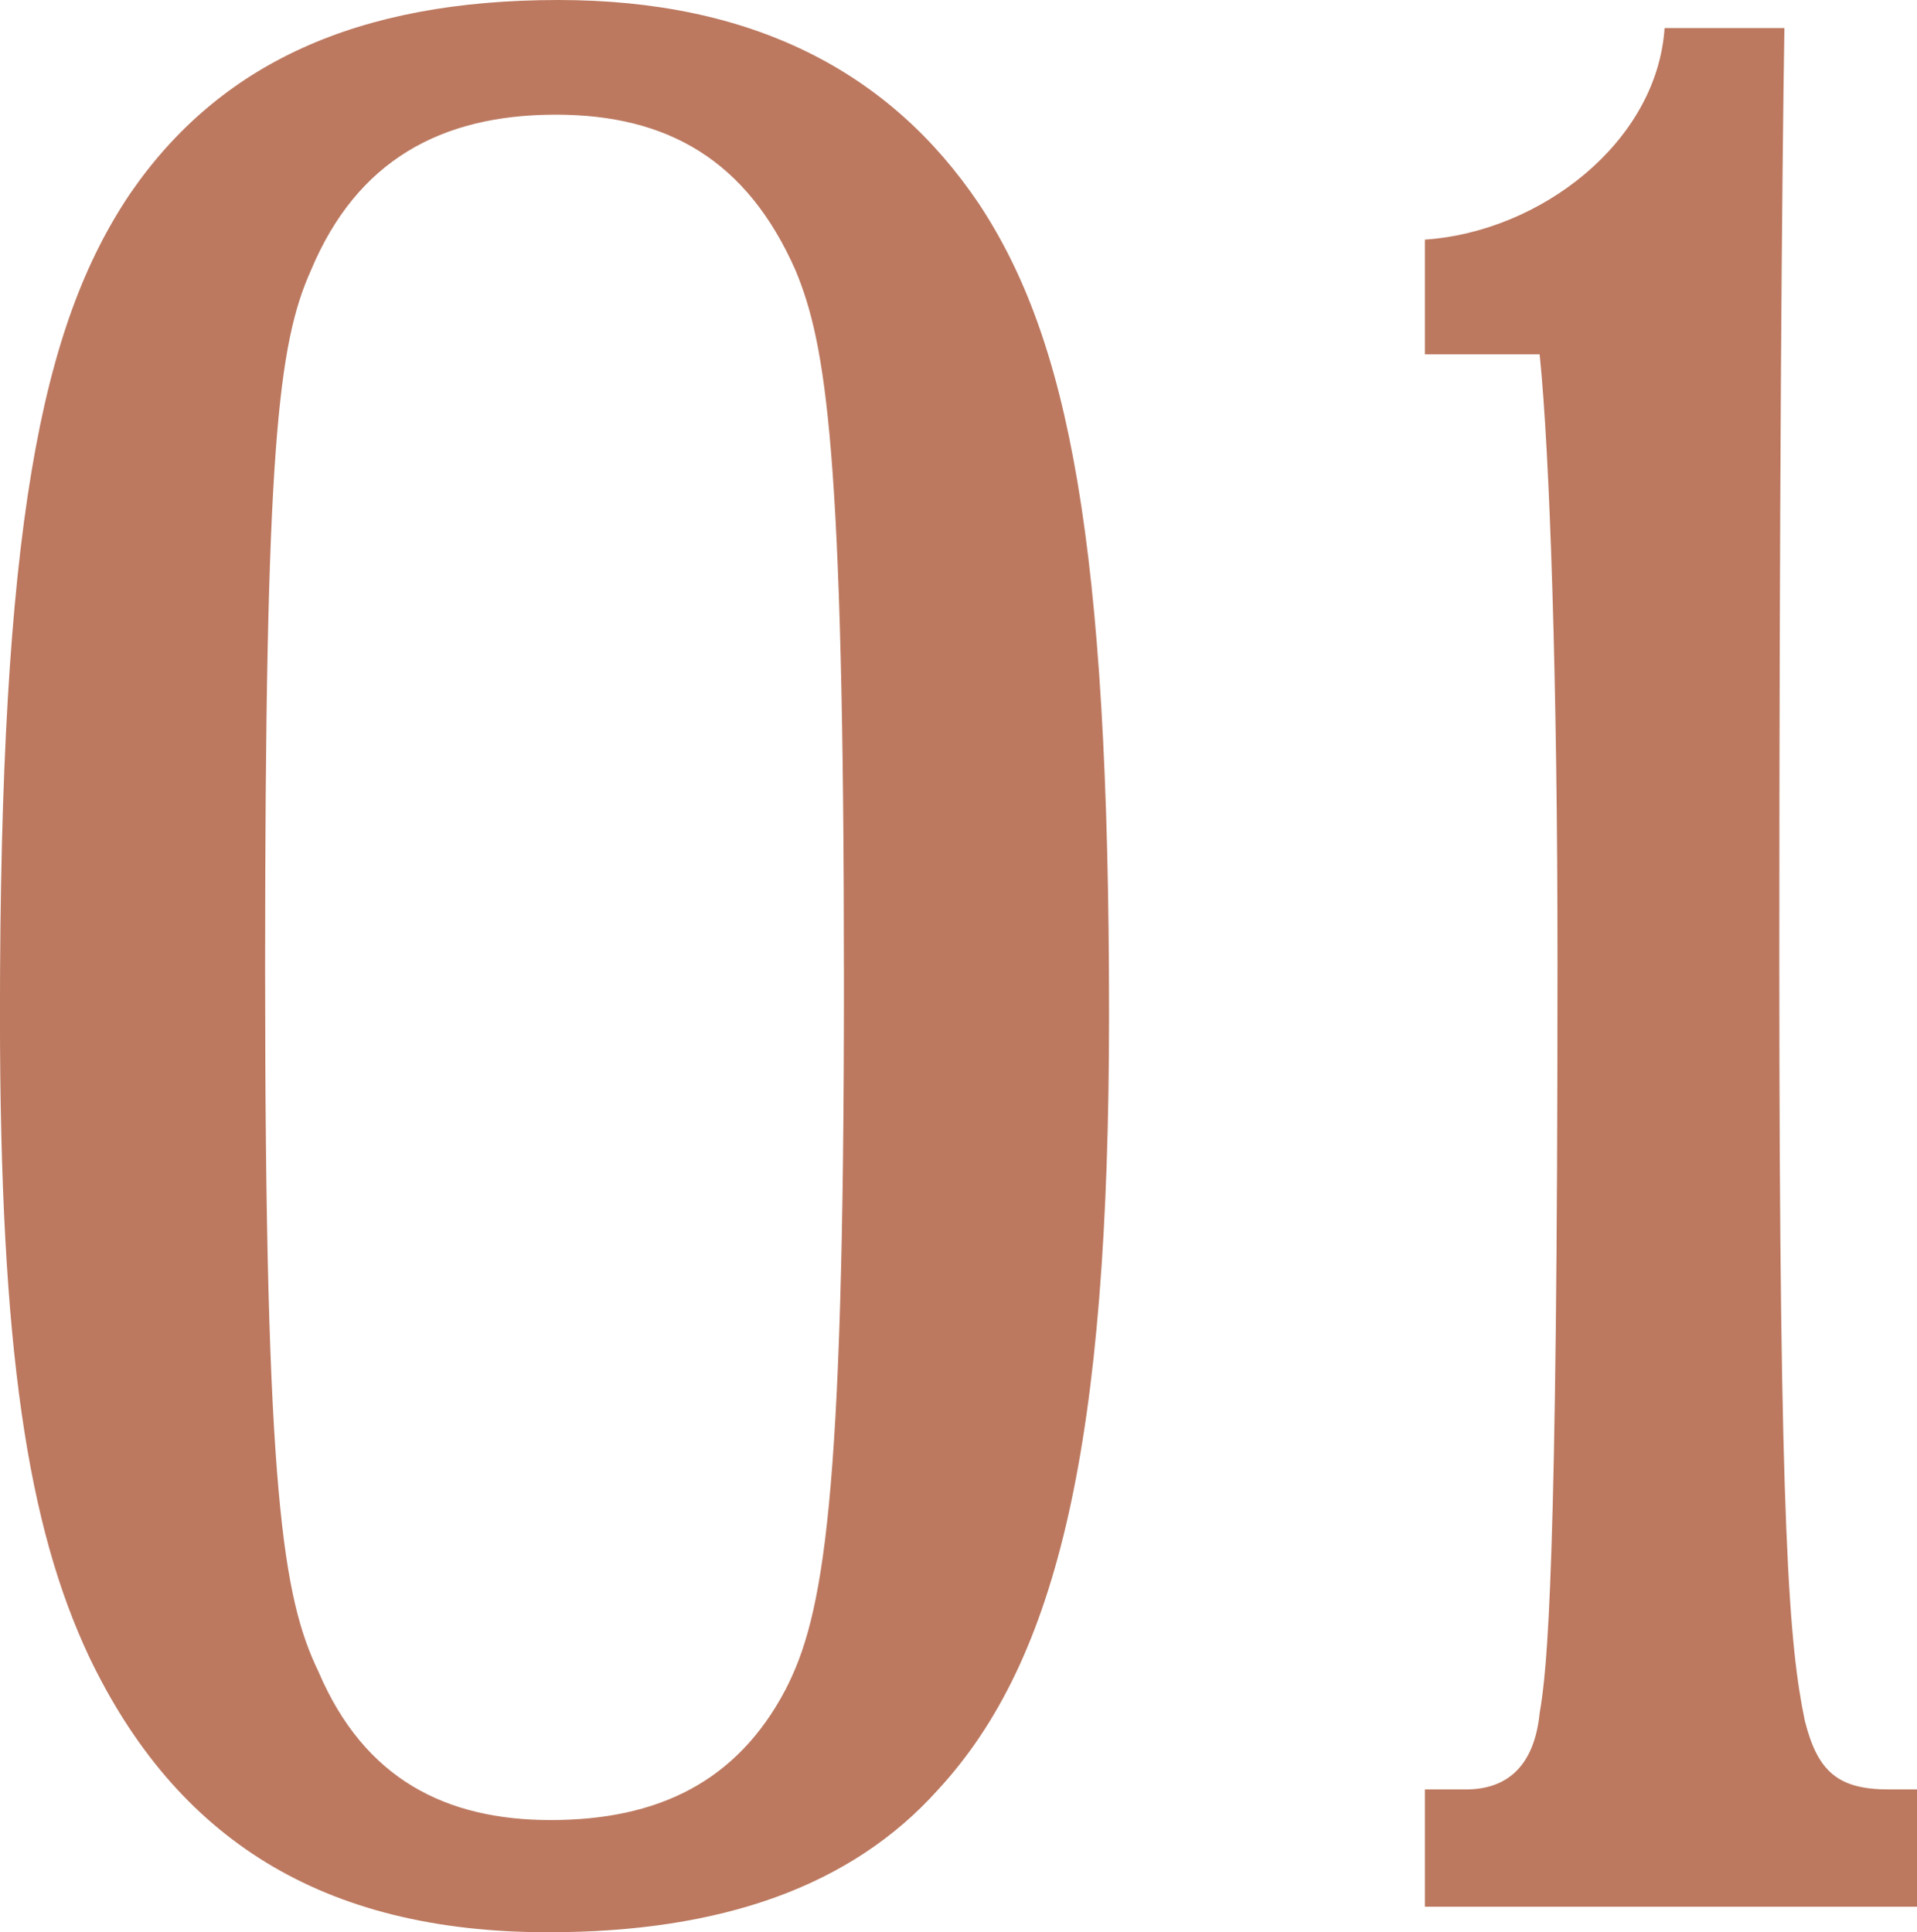 <svg xmlns="http://www.w3.org/2000/svg" width="45.112" height="45.479" data-name="レイヤー 2"><g fill="#bc7960"><path d="M3.06 4.56C5.16 1.5 8.399 0 13.14 0c4.56 0 7.8 1.68 9.899 4.8 2.1 3.18 3.06 7.92 3.06 19.08 0 10.08-1.199 15.179-4.02 18.239-2.04 2.28-5.1 3.36-9.18 3.36-5.34 0-8.76-2.22-10.8-6.48-1.439-3.06-2.1-7.2-2.1-15.119C0 12.42.96 7.68 3.06 4.56M7.5 39.358c1.079 2.52 2.999 3.48 5.459 3.48 2.521 0 4.38-.9 5.521-3.06.899-1.74 1.38-4.38 1.38-16.62 0-12.6-.42-15.059-1.141-16.799-1.14-2.58-2.999-3.66-5.64-3.66-2.699 0-4.68 1.08-5.76 3.66-.779 1.74-1.08 4.2-1.08 16.439 0 12.359.42 14.819 1.261 16.559ZM45.112 44.878h-11.58v-2.76h.96c1.021 0 1.62-.6 1.74-1.8.18-1.02.42-3.359.42-17.699 0-6.54-.18-11.939-.42-14.279h-2.7v-2.7c2.7-.18 5.46-2.28 5.64-4.98h2.82c-.06 3.66-.12 11.28-.12 21.959 0 13.56.24 16.14.6 17.879.301 1.2.78 1.62 1.98 1.62h.66z"/></g></svg>